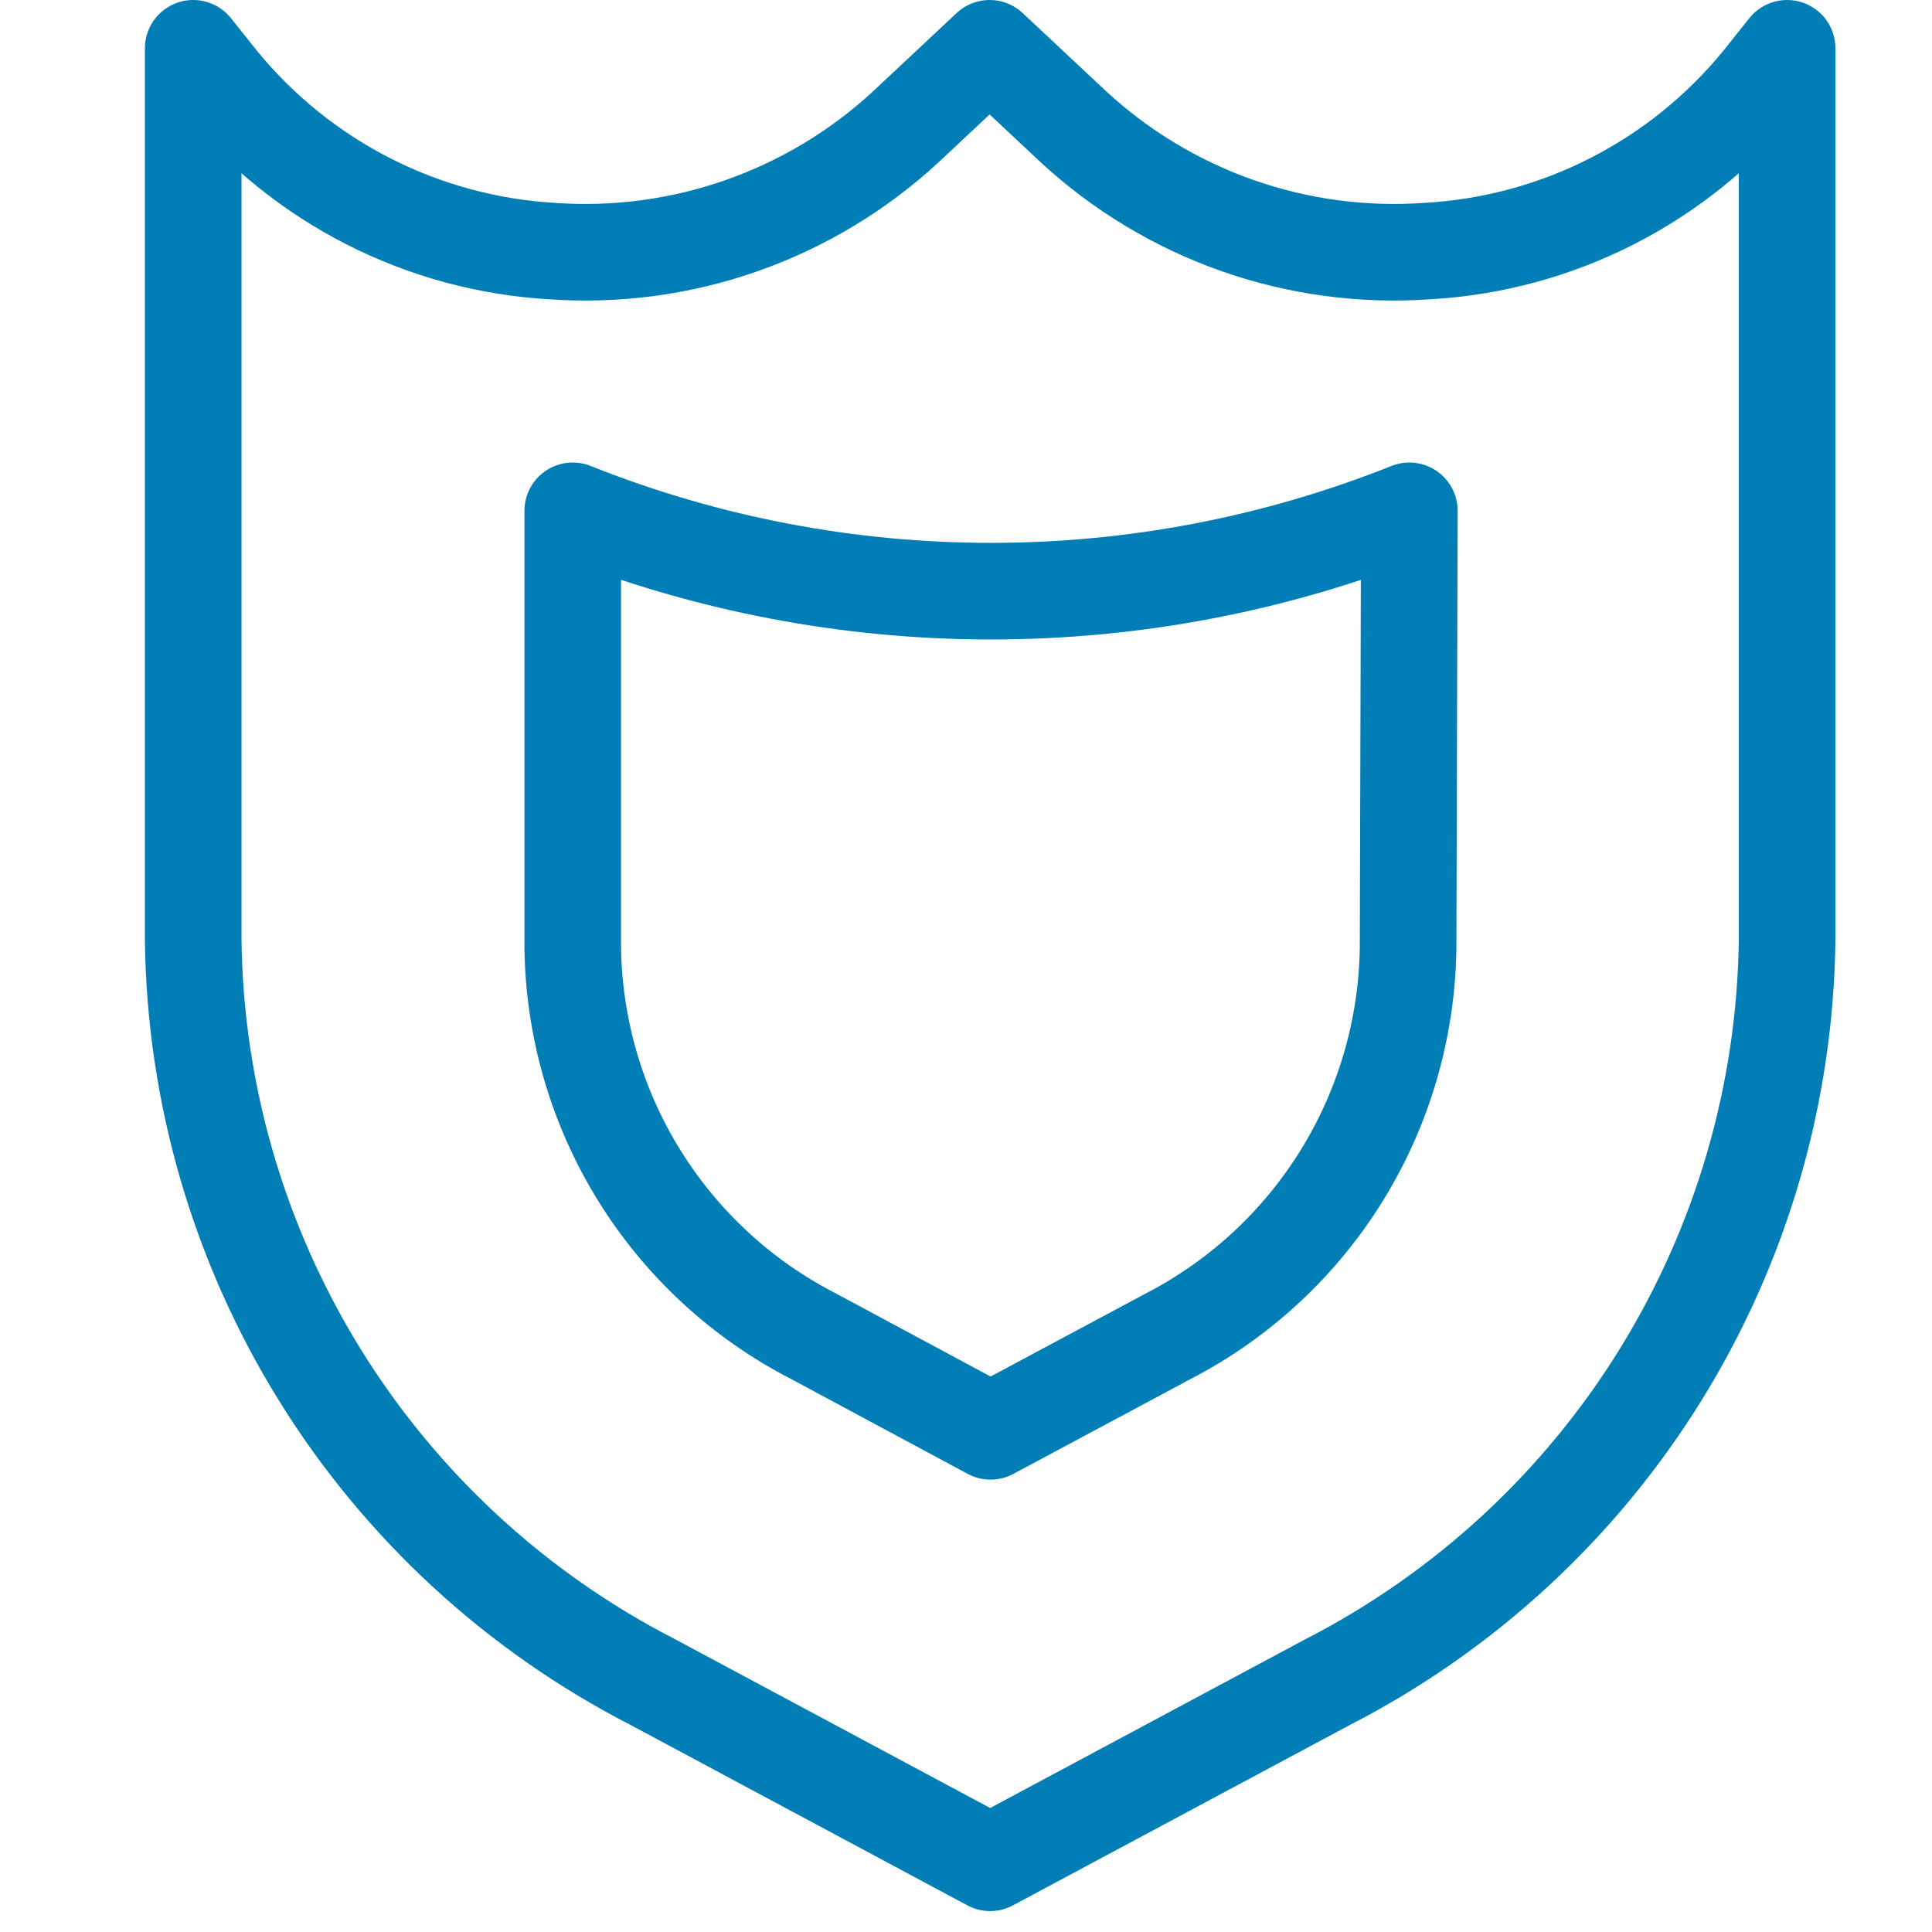 <svg width="40" height="40" viewBox="0 0 40 40" fill="none" xmlns="http://www.w3.org/2000/svg">
<path fill-rule="evenodd" clip-rule="evenodd" d="M37 19.464C36.961 22.645 36.056 25.755 34.382 28.461C32.708 31.166 30.329 33.364 27.5 34.819L20.5 38.567L13.503 34.819C10.673 33.364 8.293 31.166 6.619 28.461C4.945 25.756 4.039 22.646 4 19.464V1L4.549 1.688C5.39 2.716 6.435 3.559 7.619 4.164C8.802 4.768 10.097 5.12 11.423 5.198C12.755 5.293 14.091 5.114 15.351 4.673C16.61 4.231 17.766 3.537 18.747 2.632L20.489 1L22.232 2.632C23.213 3.537 24.369 4.231 25.628 4.673C26.888 5.114 28.224 5.293 29.556 5.198C30.886 5.123 32.185 4.772 33.372 4.168C34.559 3.563 35.607 2.719 36.451 1.688L37 1V19.464Z" stroke="#007EB5" stroke-width="2" stroke-linecap="round" stroke-linejoin="round"/>
<path fill-rule="evenodd" clip-rule="evenodd" d="M29.153 19.613C29.133 21.28 28.66 22.911 27.785 24.329C26.909 25.748 25.664 26.902 24.183 27.667L20.508 29.634L16.846 27.667C15.361 26.905 14.112 25.752 13.233 24.333C12.354 22.914 11.879 21.282 11.858 19.613V10.576C17.418 12.794 23.618 12.794 29.179 10.576L29.153 19.613Z" stroke="#007EB5" stroke-width="2" stroke-linecap="round" stroke-linejoin="round"/>
</svg>
